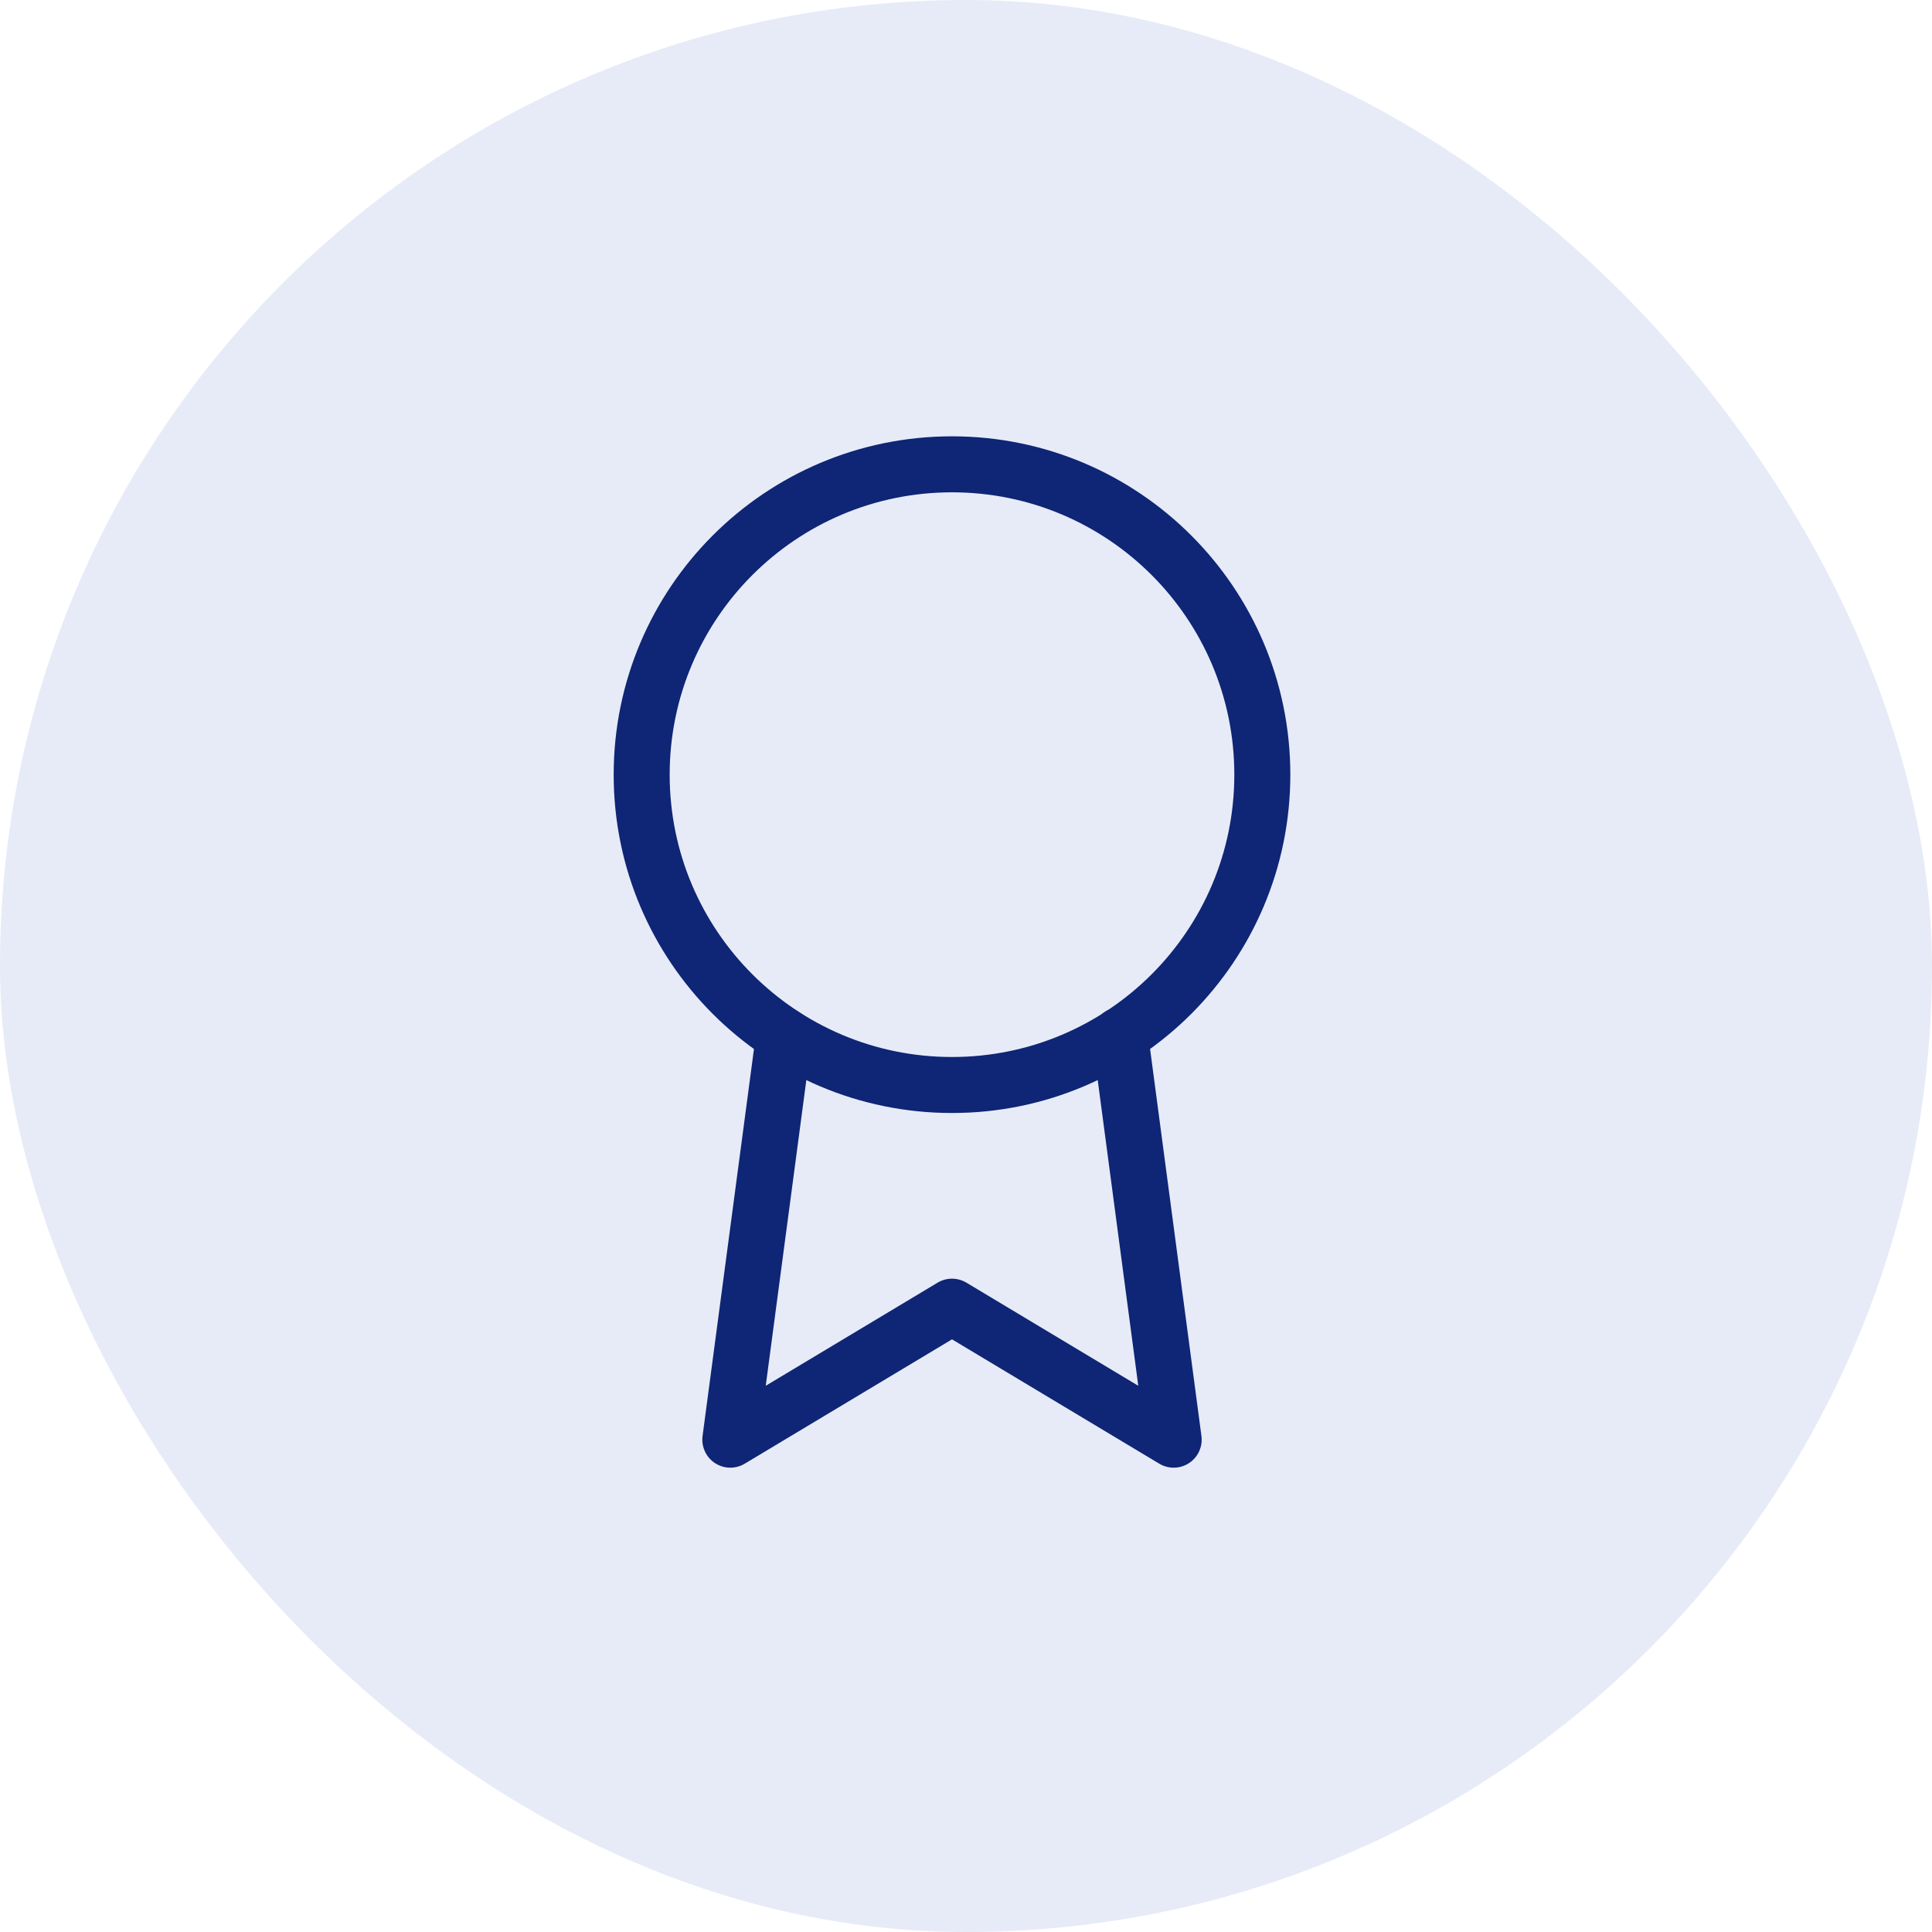 <?xml version="1.0" encoding="UTF-8"?> <svg xmlns="http://www.w3.org/2000/svg" width="69" height="69" viewBox="0 0 69 69" fill="none"><rect width="69" height="69" rx="34.5" fill="#1C4AB8" fill-opacity="0.11"></rect><path d="M34 38.75C40.121 38.75 45.083 33.788 45.083 27.667C45.083 21.546 40.121 16.583 34 16.583C27.879 16.583 22.917 21.546 22.917 27.667C22.917 33.788 27.879 38.75 34 38.75Z" stroke="#0F2575" stroke-width="2" stroke-linecap="round" stroke-linejoin="round"></path><path d="M27.999 36.992L26.083 51.417L34 46.667L41.917 51.417L40.001 36.977" stroke="#0F2575" stroke-width="2" stroke-linecap="round" stroke-linejoin="round"></path></svg> 